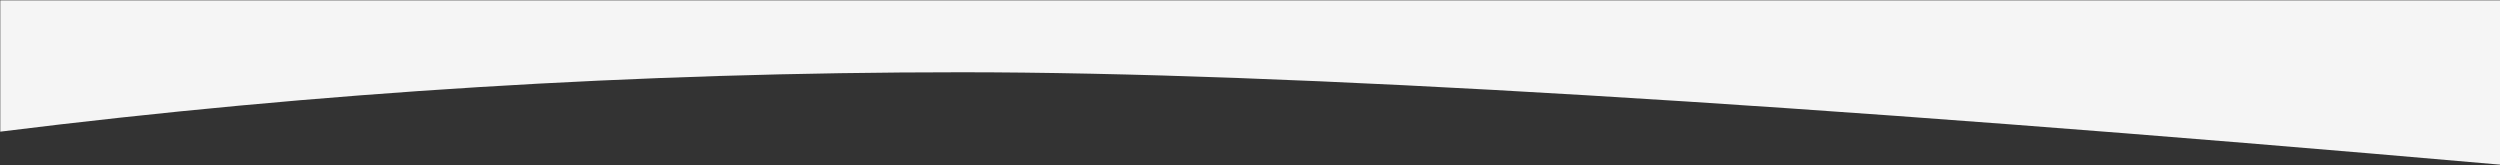 <?xml version="1.0" encoding="UTF-8" standalone="no"?><!DOCTYPE svg PUBLIC "-//W3C//DTD SVG 1.1//EN" "http://www.w3.org/Graphics/SVG/1.1/DTD/svg11.dtd"><svg width="100%" height="100%" viewBox="0 0 1742 115" version="1.1" xmlns="http://www.w3.org/2000/svg" xmlns:xlink="http://www.w3.org/1999/xlink" xml:space="preserve" xmlns:serif="http://www.serif.com/" style="fill-rule:evenodd;clip-rule:evenodd;stroke-linejoin:round;stroke-miterlimit:2;"><rect x="0" y="0" width="1742" height="115" fill="#333333" stroke="none"/><path id="path-1" d="M0.204,0.24l1741.8,0l0,114.476c-489.936,-42.909 -847.384,-64.364 -1072.35,-64.364c-224.961,-0 -448.111,13.793 -669.45,41.38l0,-91.492Z" style="fill:#f5f5f5;"/></svg>